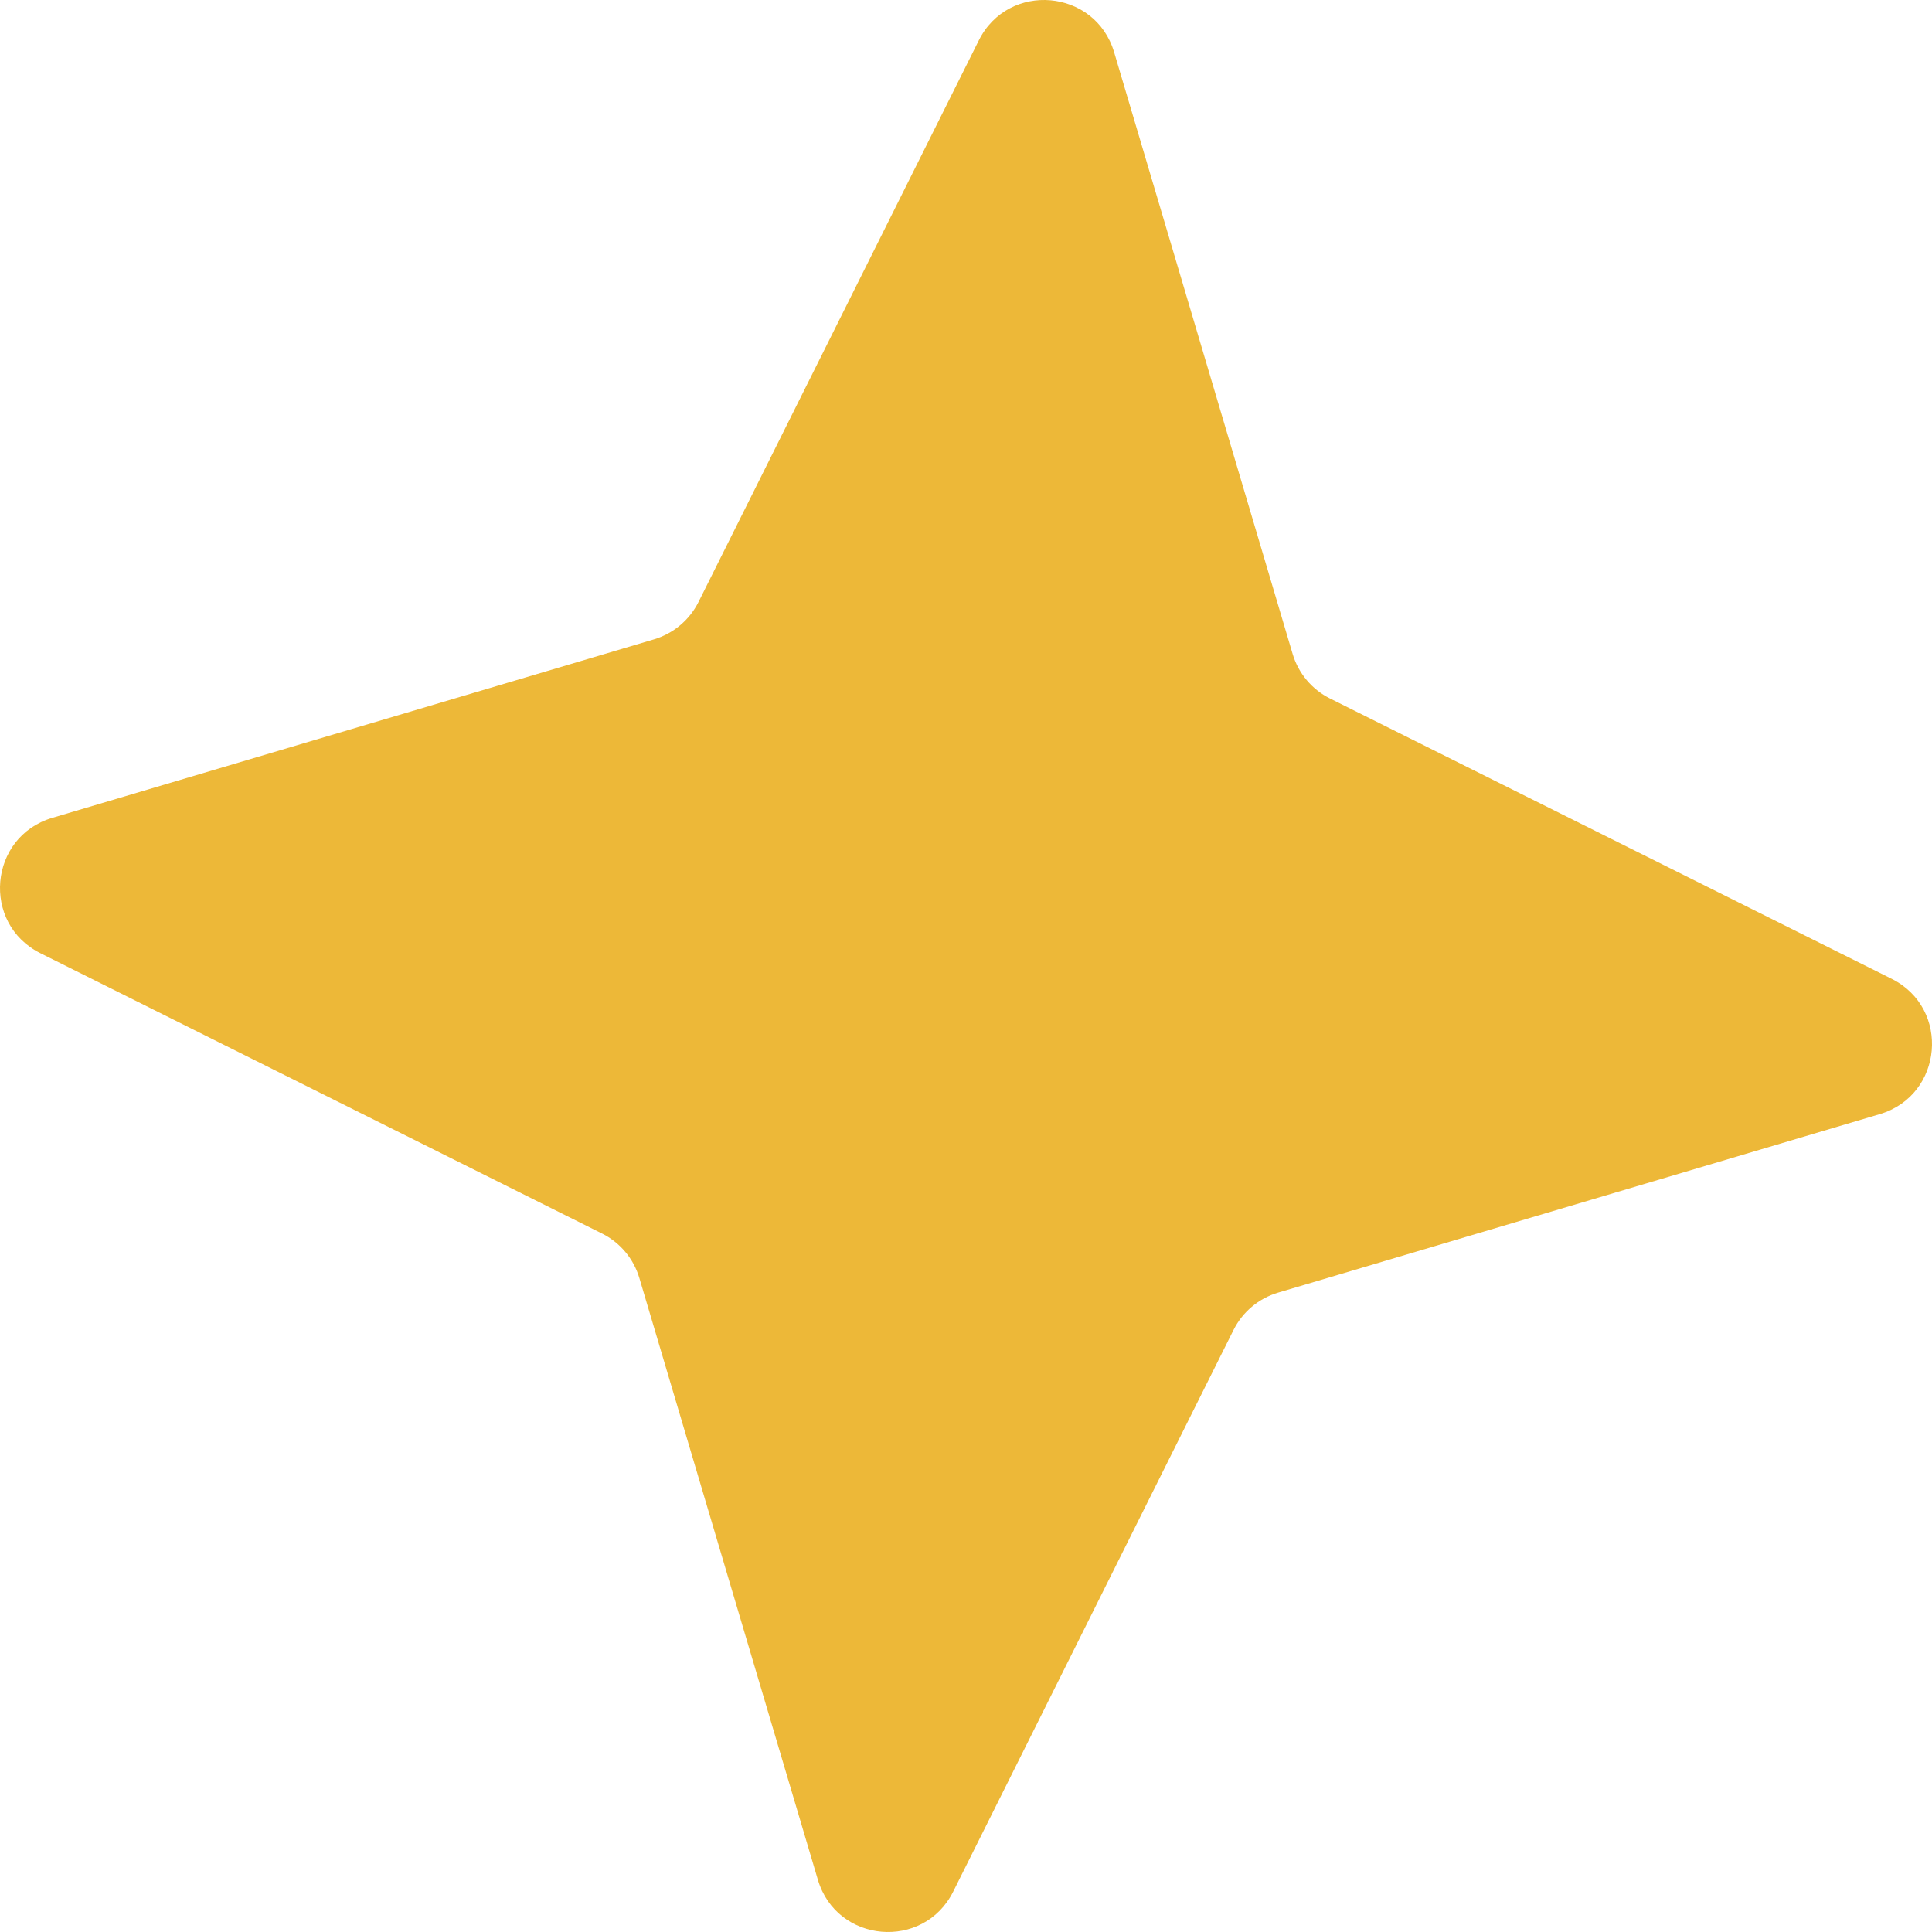 <?xml version="1.0" encoding="UTF-8"?> <svg xmlns="http://www.w3.org/2000/svg" width="106" height="106" viewBox="0 0 106 106" fill="none"> <path d="M53.702 2.218C55.325 -1.035 60.094 -0.618 61.128 2.868L70.921 35.879C71.237 36.943 71.98 37.829 72.973 38.324L103.783 53.701C107.036 55.325 106.618 60.093 103.133 61.128L70.121 70.921C69.057 71.237 68.172 71.98 67.676 72.973L52.299 103.782C50.675 107.035 45.907 106.618 44.873 103.133L35.079 70.121C34.764 69.057 34.021 68.171 33.027 67.676L2.218 52.299C-1.035 50.675 -0.618 45.907 2.868 44.873L35.879 35.079C36.943 34.763 37.829 34.02 38.325 33.027L53.702 2.218Z" fill="#EDB838"></path> </svg> 